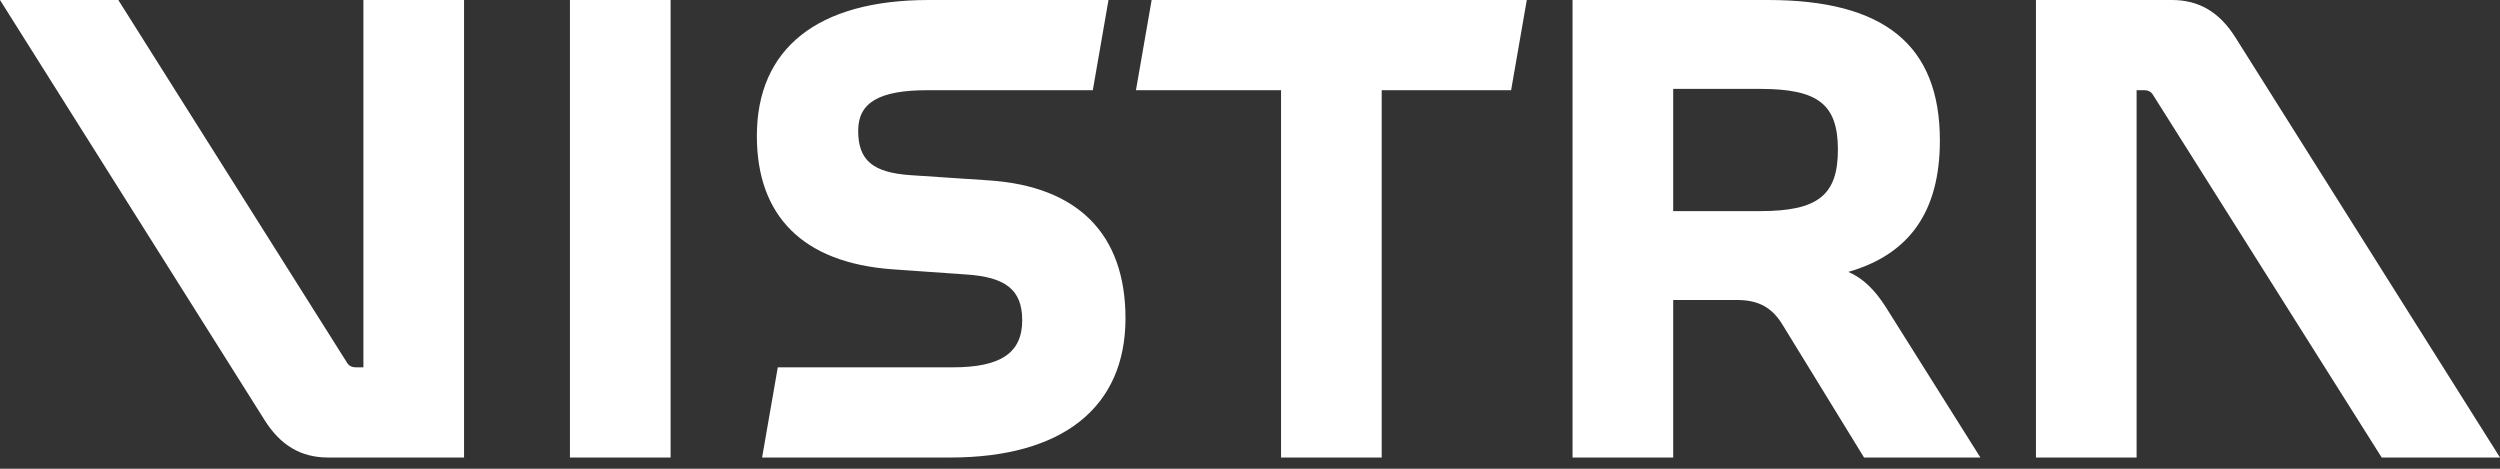 <svg width="160" height="30" viewBox="0 0 160 30" fill="none" xmlns="http://www.w3.org/2000/svg">
<rect x="0" y="0" width="160" height="30" fill="#333333" stroke="none"/>
<path d="M107.085 13.511V5.689H112.648C116.329 5.689 117.626 6.651 117.626 9.579C117.626 12.507 116.329 13.511 112.648 13.511H107.085ZM48.774 29.281H60.821C68.016 29.281 72.031 26.06 72.031 20.371C72.031 14.975 68.978 11.922 63.289 11.545L58.269 11.21C55.843 11.043 54.923 10.248 54.923 8.366C54.923 6.567 56.261 5.773 59.357 5.773H69.94L70.944 0H59.441C52.329 0 48.439 3.095 48.439 8.701C48.439 13.846 51.409 16.816 57.098 17.234L61.867 17.569C64.335 17.736 65.422 18.531 65.422 20.497C65.422 22.588 64.042 23.509 60.988 23.509H49.778L48.774 29.281ZM81.987 29.281H88.429V5.773H96.711L97.715 0H73.705L72.701 5.773H81.987V29.281ZM100.643 29.281H107.085V19.2H111.184C112.565 19.2 113.443 19.702 114.112 20.831L119.299 29.281H126.745L120.722 19.702C120.01 18.573 119.258 17.82 118.295 17.401C122.227 16.272 124.152 13.511 124.152 8.993C124.152 2.886 120.596 0 113.15 0H100.643V29.281ZM130.301 29.281H136.742V5.773H137.244C137.454 5.773 137.663 5.856 137.788 6.065L152.429 29.281H160L143.059 2.384C142.055 0.795 140.758 0 139.001 0H130.301V29.281ZM20.999 29.281H29.699V0H23.258V23.509H22.756C22.546 23.509 22.337 23.425 22.212 23.216L7.571 0H0L16.941 26.897C17.945 28.486 19.242 29.281 20.999 29.281ZM36.476 29.281H42.918V0H36.476V29.281Z" fill="white"/>
</svg>
